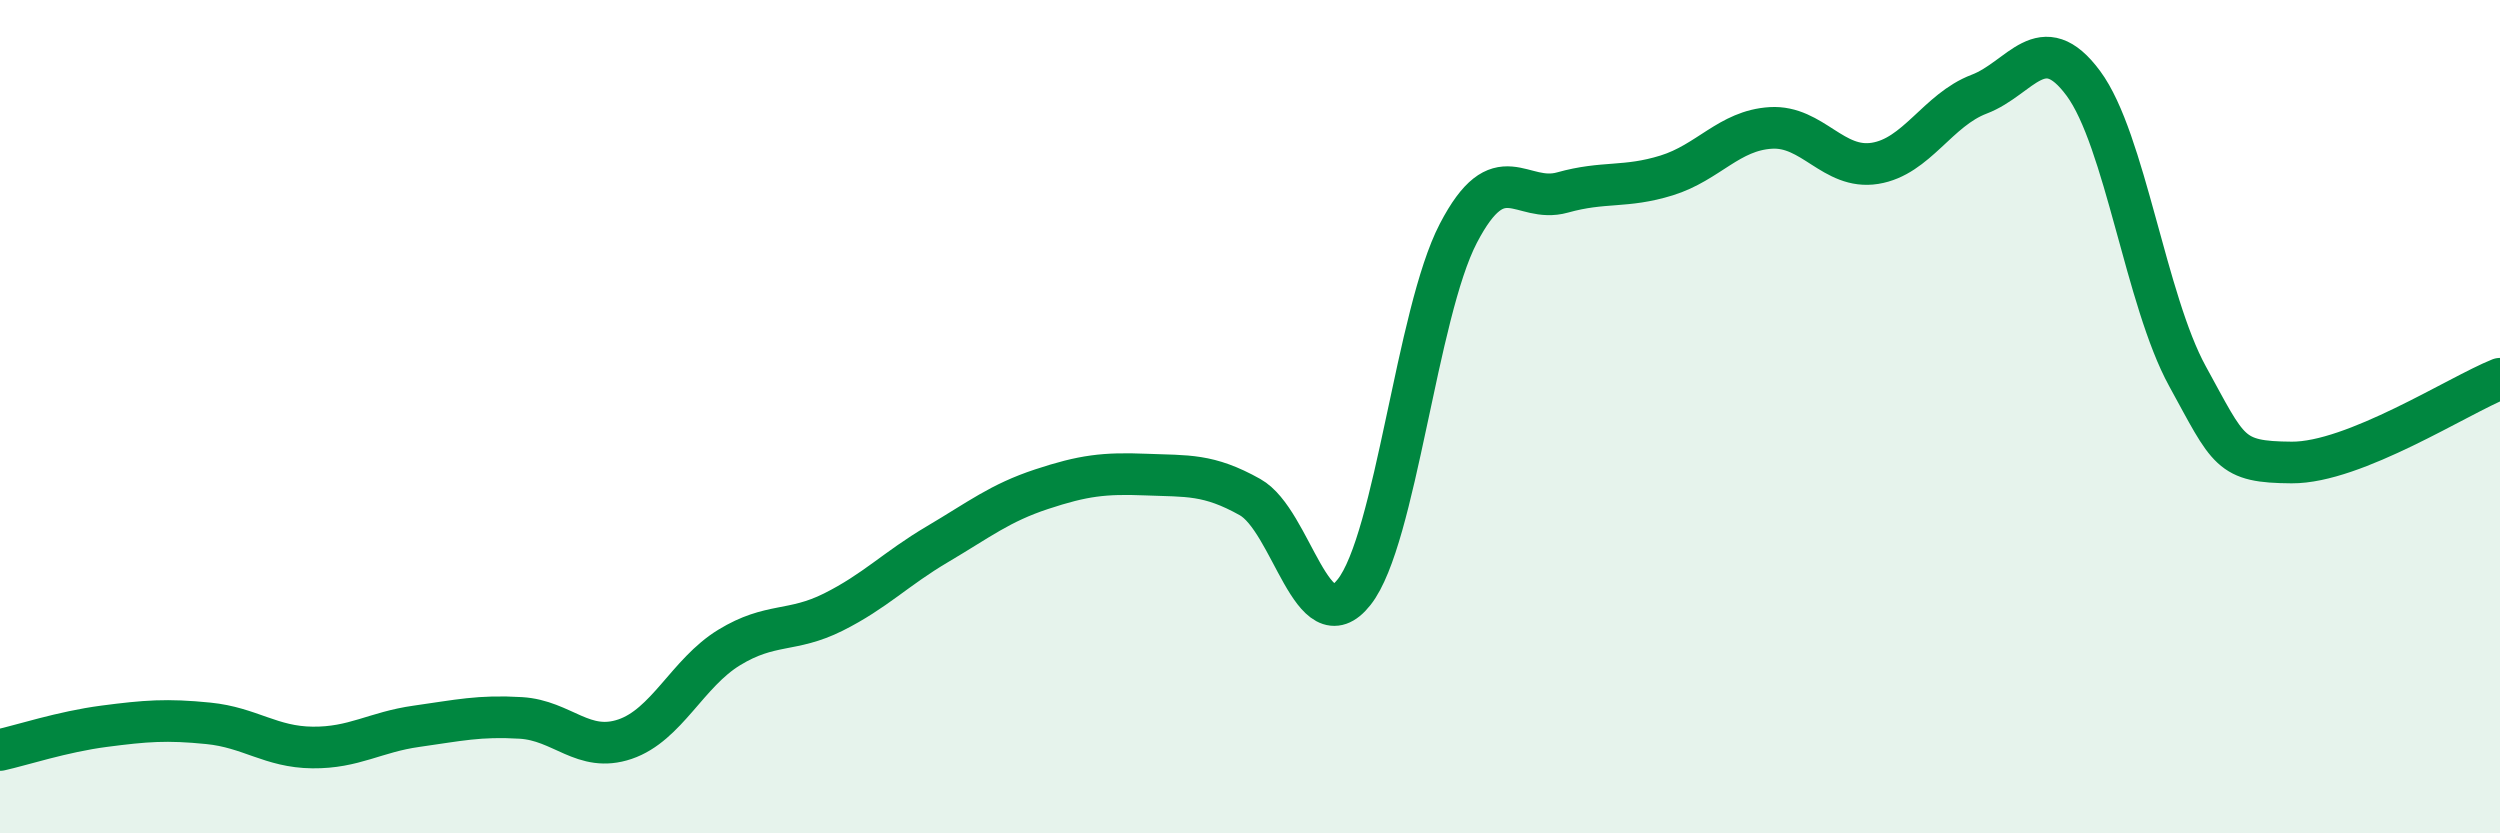 
    <svg width="60" height="20" viewBox="0 0 60 20" xmlns="http://www.w3.org/2000/svg">
      <path
        d="M 0,18 C 0.5,17.89 1.5,17.56 2.5,17.43 C 3.5,17.3 4,17.26 5,17.36 C 6,17.46 6.5,17.93 7.5,17.94 C 8.5,17.95 9,17.57 10,17.43 C 11,17.29 11.5,17.17 12.5,17.23 C 13.5,17.29 14,18.08 15,17.74 C 16,17.4 16.5,16.15 17.5,15.54 C 18.5,14.93 19,15.19 20,14.69 C 21,14.19 21.5,13.65 22.5,13.06 C 23.5,12.47 24,12.07 25,11.74 C 26,11.41 26.5,11.35 27.5,11.39 C 28.5,11.43 29,11.37 30,11.93 C 31,12.49 31.5,15.48 32.5,14.21 C 33.5,12.94 34,7.52 35,5.6 C 36,3.68 36.5,4.9 37.5,4.62 C 38.5,4.34 39,4.52 40,4.21 C 41,3.9 41.5,3.13 42.5,3.07 C 43.5,3.01 44,4.08 45,3.92 C 46,3.76 46.5,2.64 47.5,2.26 C 48.5,1.88 49,0.65 50,2 C 51,3.35 51.5,7.21 52.5,9.03 C 53.5,10.85 53.5,11.09 55,11.1 C 56.5,11.11 59,9.49 60,9.09L60 20L0 20Z"
        fill="#008740"
        opacity="0.1"
        stroke-linecap="round"
        stroke-linejoin="round"
      />
      <path
        d="M 0,18 C 0.5,17.89 1.5,17.56 2.5,17.43 C 3.5,17.3 4,17.26 5,17.36 C 6,17.46 6.5,17.93 7.5,17.94 C 8.5,17.95 9,17.57 10,17.43 C 11,17.29 11.5,17.17 12.5,17.23 C 13.5,17.29 14,18.08 15,17.74 C 16,17.4 16.5,16.15 17.5,15.54 C 18.5,14.93 19,15.19 20,14.69 C 21,14.19 21.5,13.65 22.5,13.06 C 23.5,12.47 24,12.07 25,11.74 C 26,11.41 26.5,11.35 27.5,11.39 C 28.5,11.43 29,11.37 30,11.93 C 31,12.49 31.5,15.48 32.5,14.21 C 33.5,12.94 34,7.52 35,5.6 C 36,3.68 36.5,4.9 37.5,4.62 C 38.5,4.34 39,4.52 40,4.21 C 41,3.9 41.5,3.13 42.5,3.07 C 43.5,3.01 44,4.08 45,3.92 C 46,3.76 46.5,2.64 47.5,2.26 C 48.5,1.88 49,0.65 50,2 C 51,3.35 51.5,7.21 52.5,9.03 C 53.5,10.85 53.5,11.09 55,11.1 C 56.5,11.11 59,9.49 60,9.09"
        stroke="#008740"
        stroke-width="1"
        fill="none"
        stroke-linecap="round"
        stroke-linejoin="round"
      />
    </svg>
  